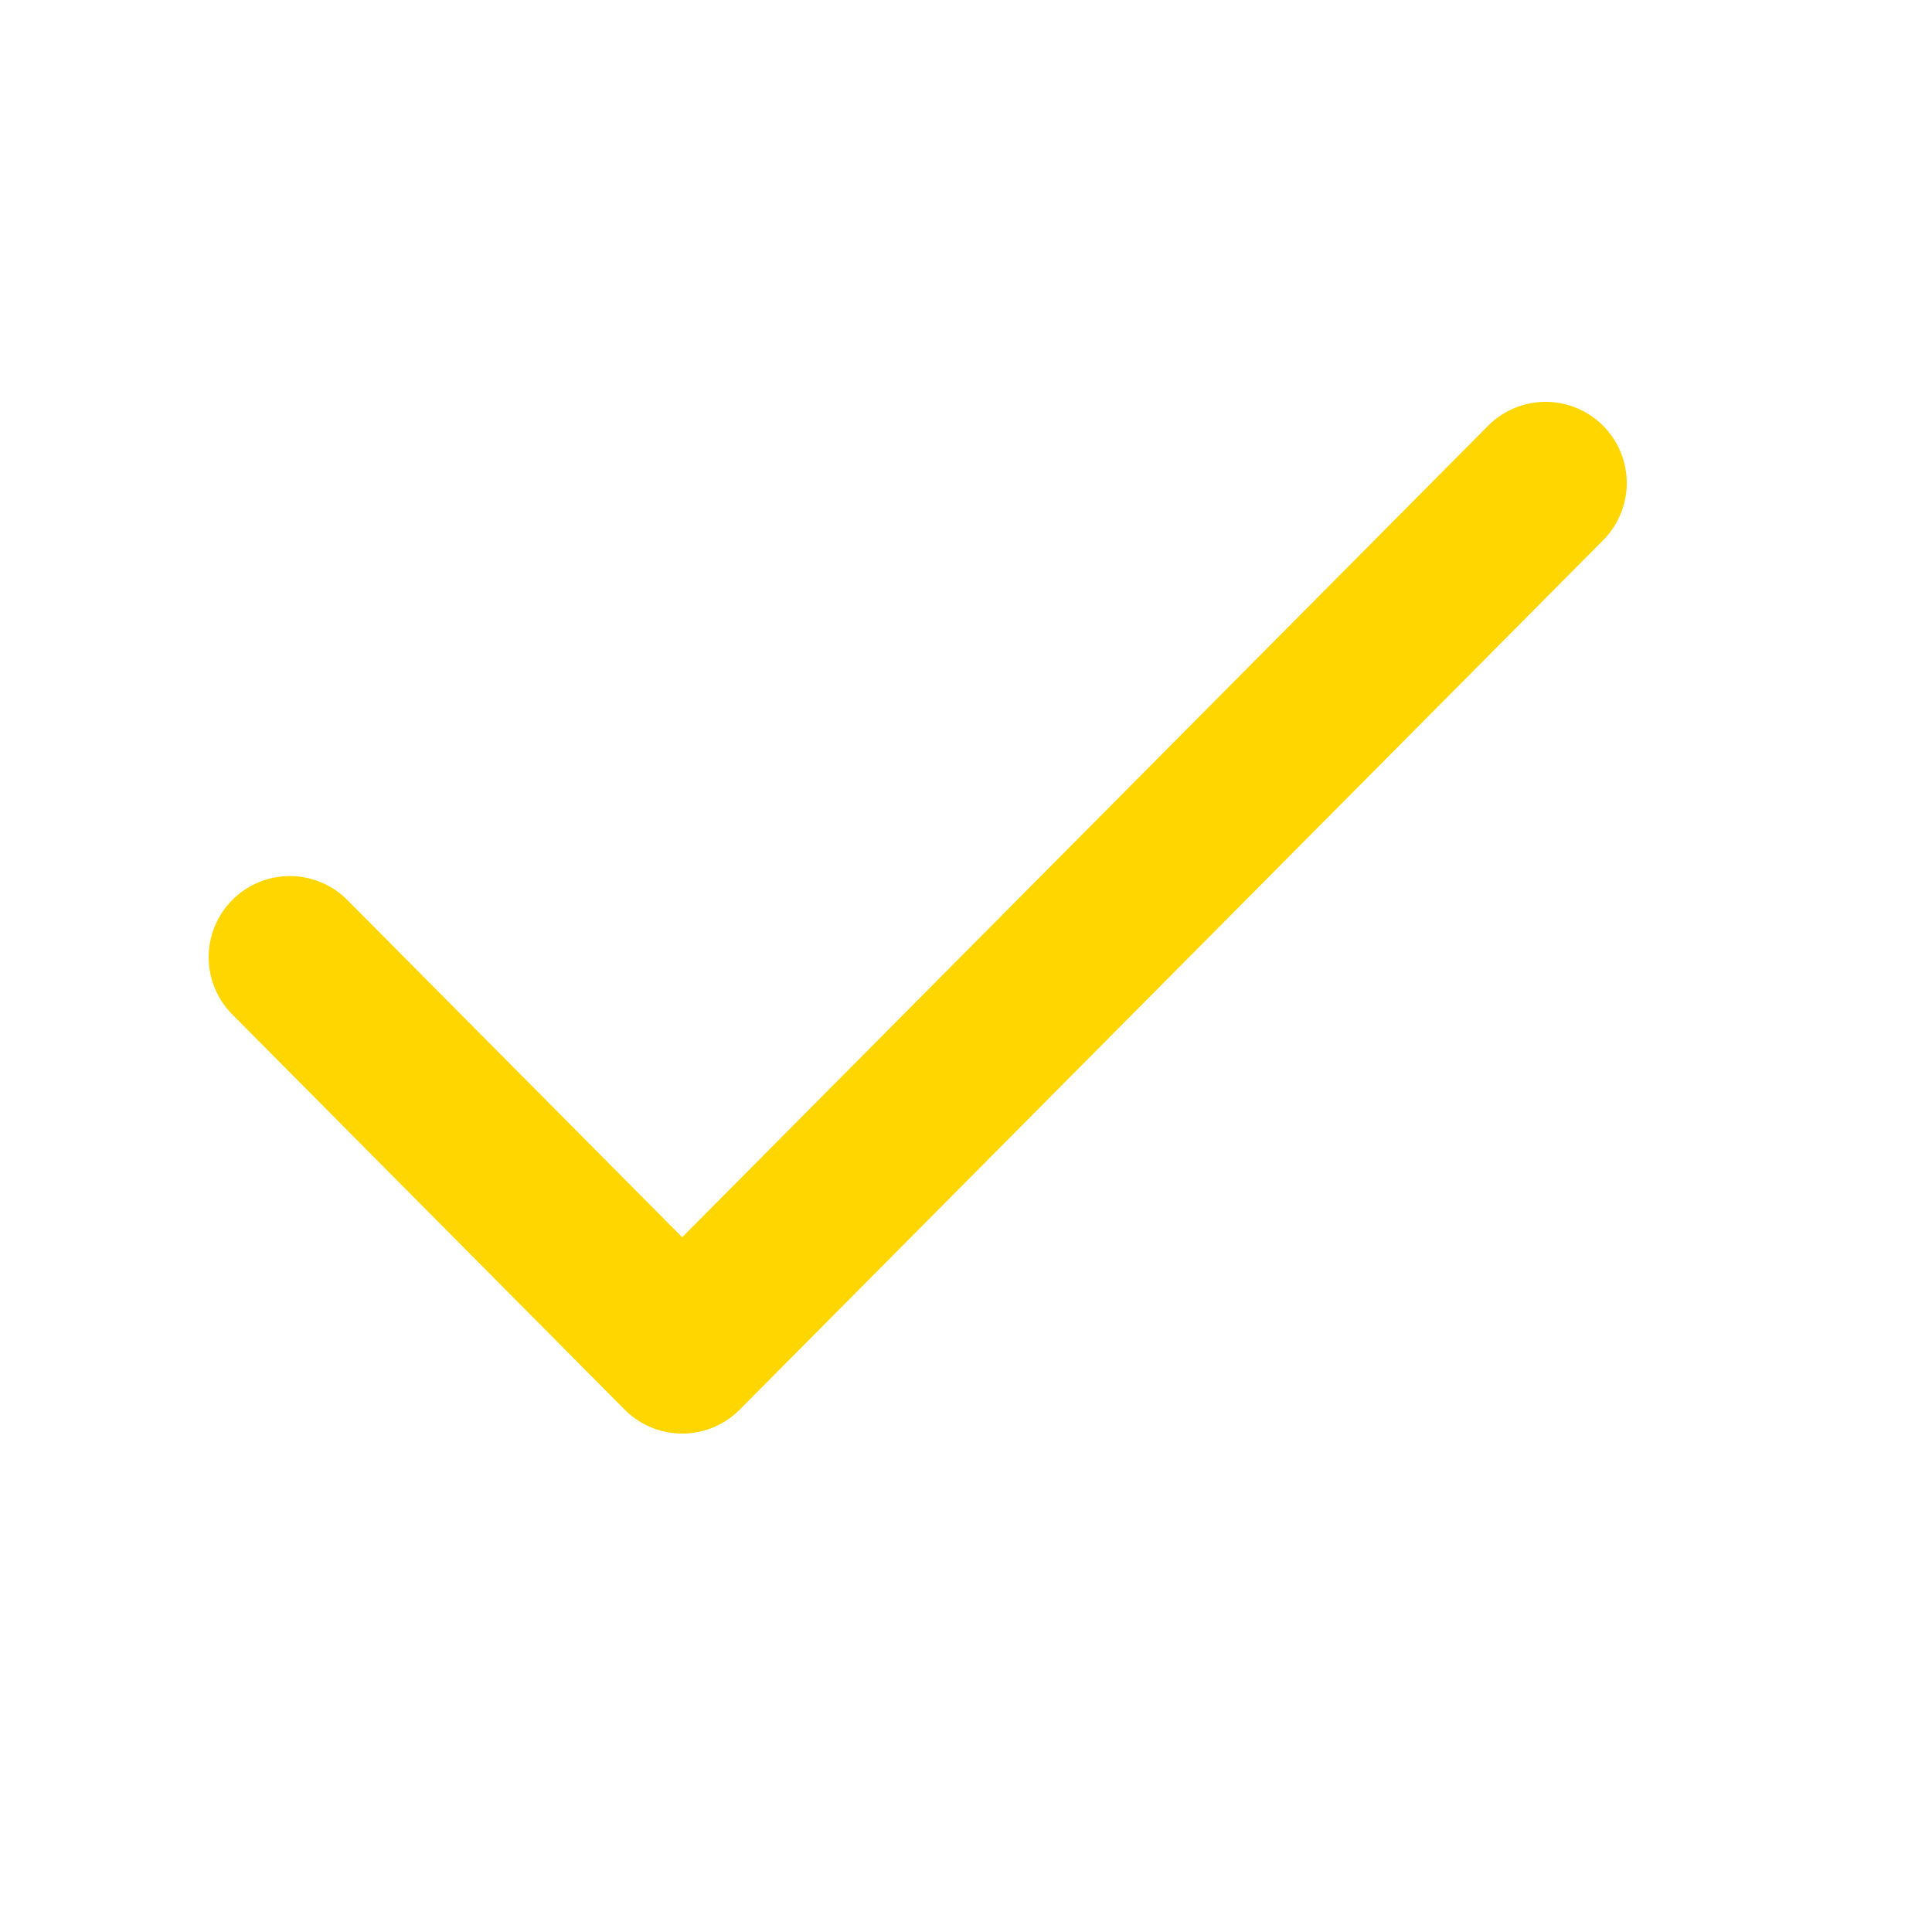 <svg width="20" height="20" viewBox="0 0 20 20" fill="none" xmlns="http://www.w3.org/2000/svg">
<path d="M16 5L7.062 14L3 9.909" stroke="#FFD600" stroke-width="1.68" stroke-linecap="round" stroke-linejoin="round"/>
</svg>
